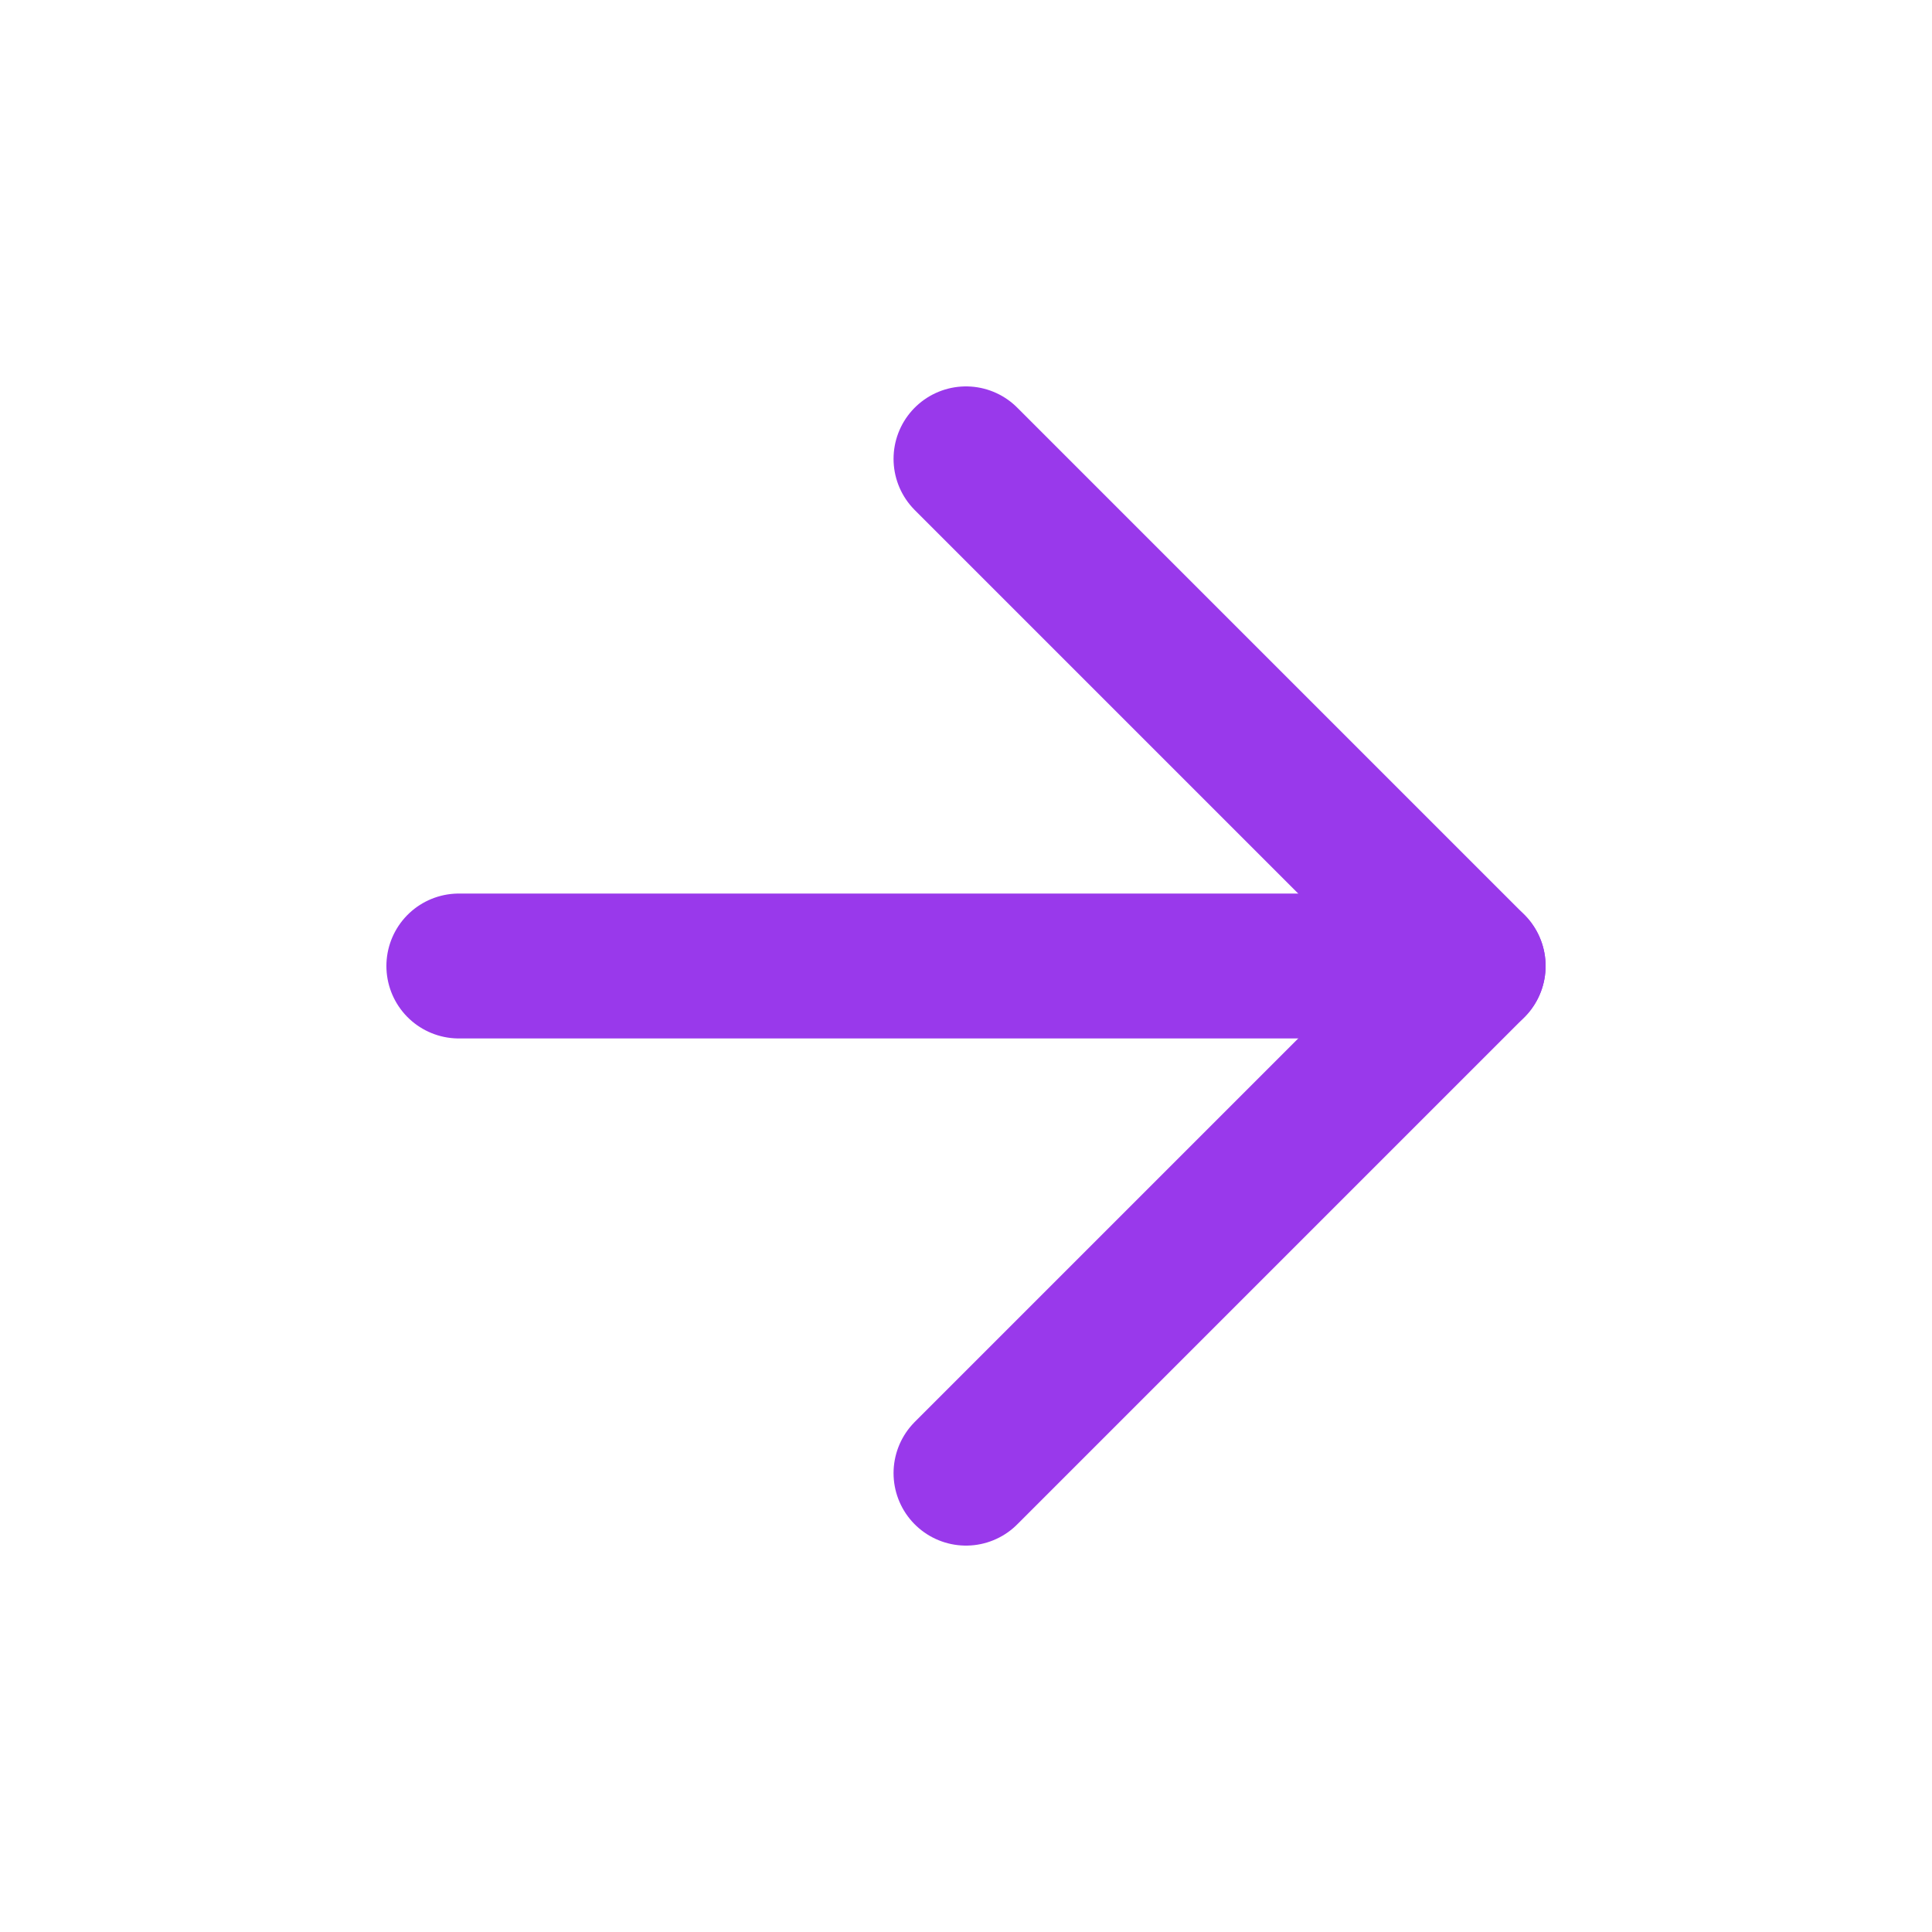 <svg width="20" height="20" viewBox="0 0 20 20" fill="none" xmlns="http://www.w3.org/2000/svg">
<path d="M4.75 10H15.25" stroke="#9939eb" stroke-width="1.5" stroke-linecap="round" stroke-linejoin="round"/>
<path d="M10 4.75L15.25 10L10 15.25" stroke="#9939eb" stroke-width="1.5" stroke-linecap="round" stroke-linejoin="round"/>
</svg>
